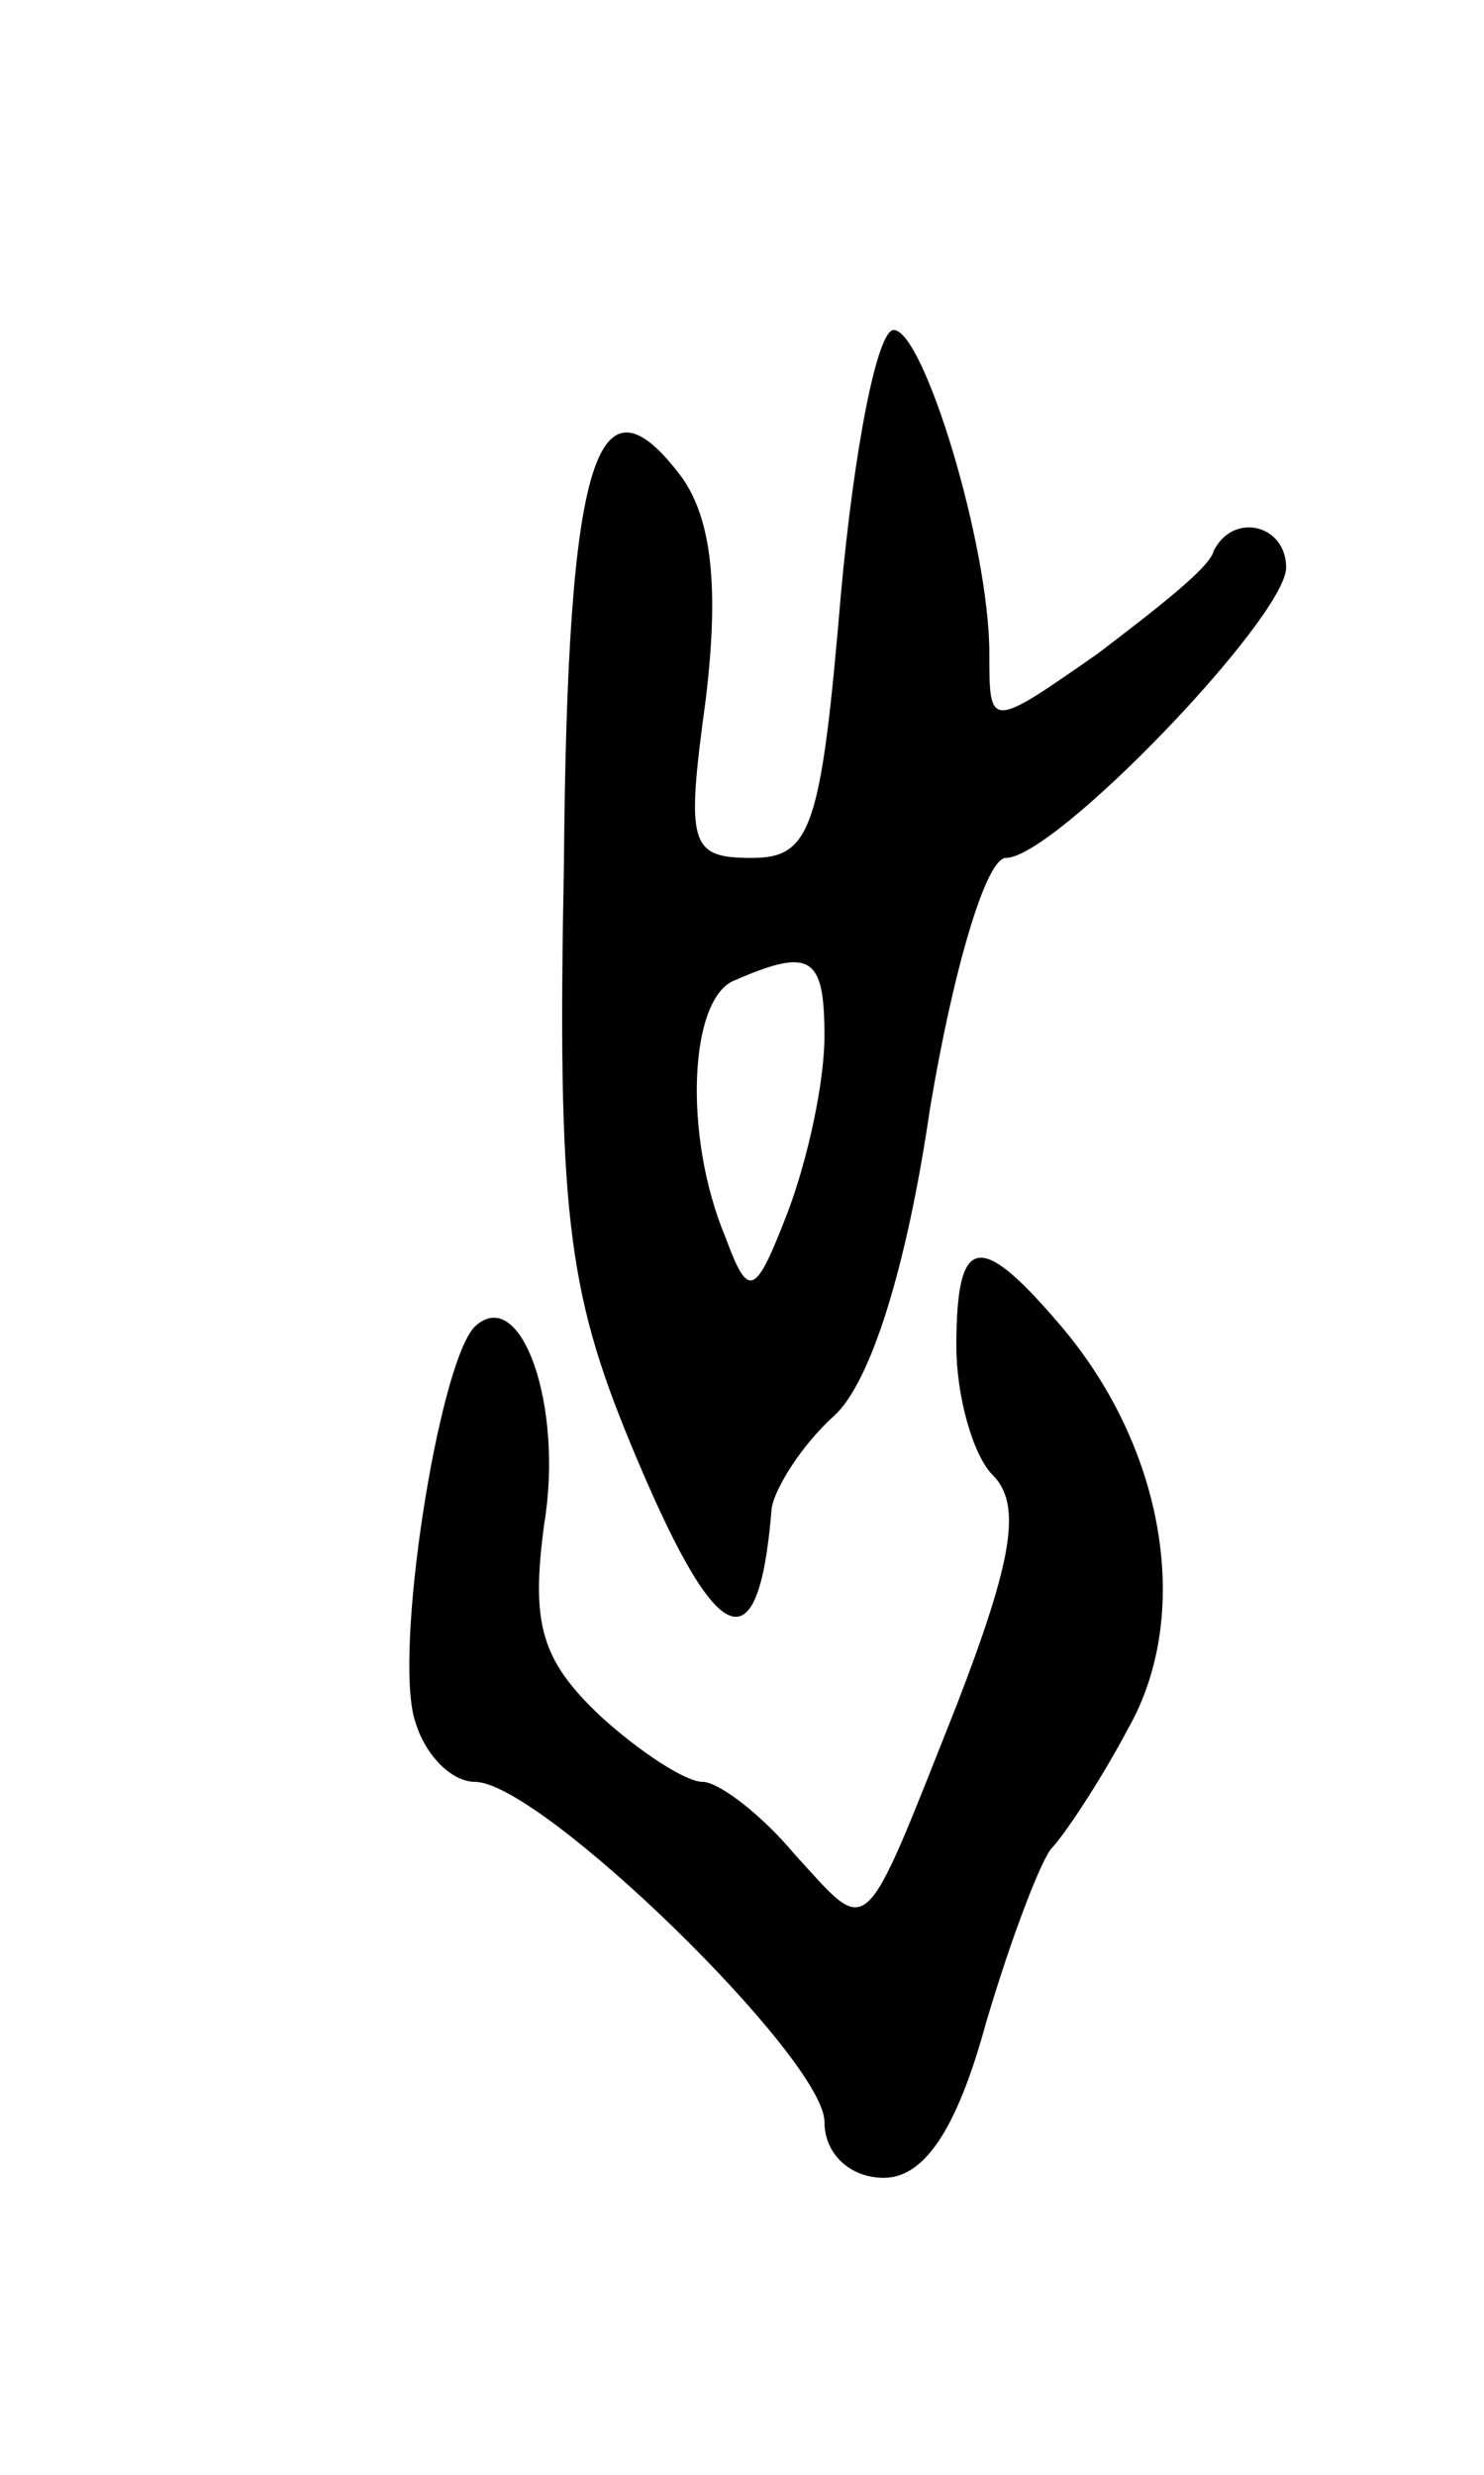 <svg version="1.0" xmlns="http://www.w3.org/2000/svg" width="45" height="75" viewBox="0 0 45 75" ><g transform="translate(0,75) scale(0.1,-0.1)" ><path d="M255 570 c-6 -71 -9 -80 -27 -80 -19 0 -20 4 -14 48 4 33 2 54 -7 67 -26 35 -35 7 -36 -117 -2 -104 1 -129 20 -175 26 -63 39 -70 43 -20 1 6 9 19 19 28 11 10 22 45 29 93 7 42 17 76 23 76 15 0 85 73 85 88 0 13 -16 17 -22 5 -1 -5 -18 -18 -35 -31 -33 -23 -33 -23 -33 0 0 33 -20 98 -29 98 -5 0 -12 -36 -16 -80z m-5 -134 c0 -14 -5 -37 -11 -53 -10 -26 -12 -27 -19 -8 -13 31 -11 73 3 78 23 10 27 7 27 -17z"/><path d="M290 342 c0 -15 5 -33 11 -39 9 -9 6 -26 -11 -70 -29 -73 -26 -70 -49 -45 -10 12 -23 22 -28 22 -5 0 -19 9 -31 20 -18 17 -21 28 -17 58 6 36 -7 73 -21 60 -11 -11 -25 -100 -18 -120 3 -10 11 -18 18 -18 20 0 106 -84 106 -103 0 -10 8 -17 18 -17 12 0 22 14 31 47 8 27 17 50 20 53 3 3 14 19 23 36 20 35 11 86 -21 123 -24 28 -31 27 -31 -7z"/></g></svg> 
